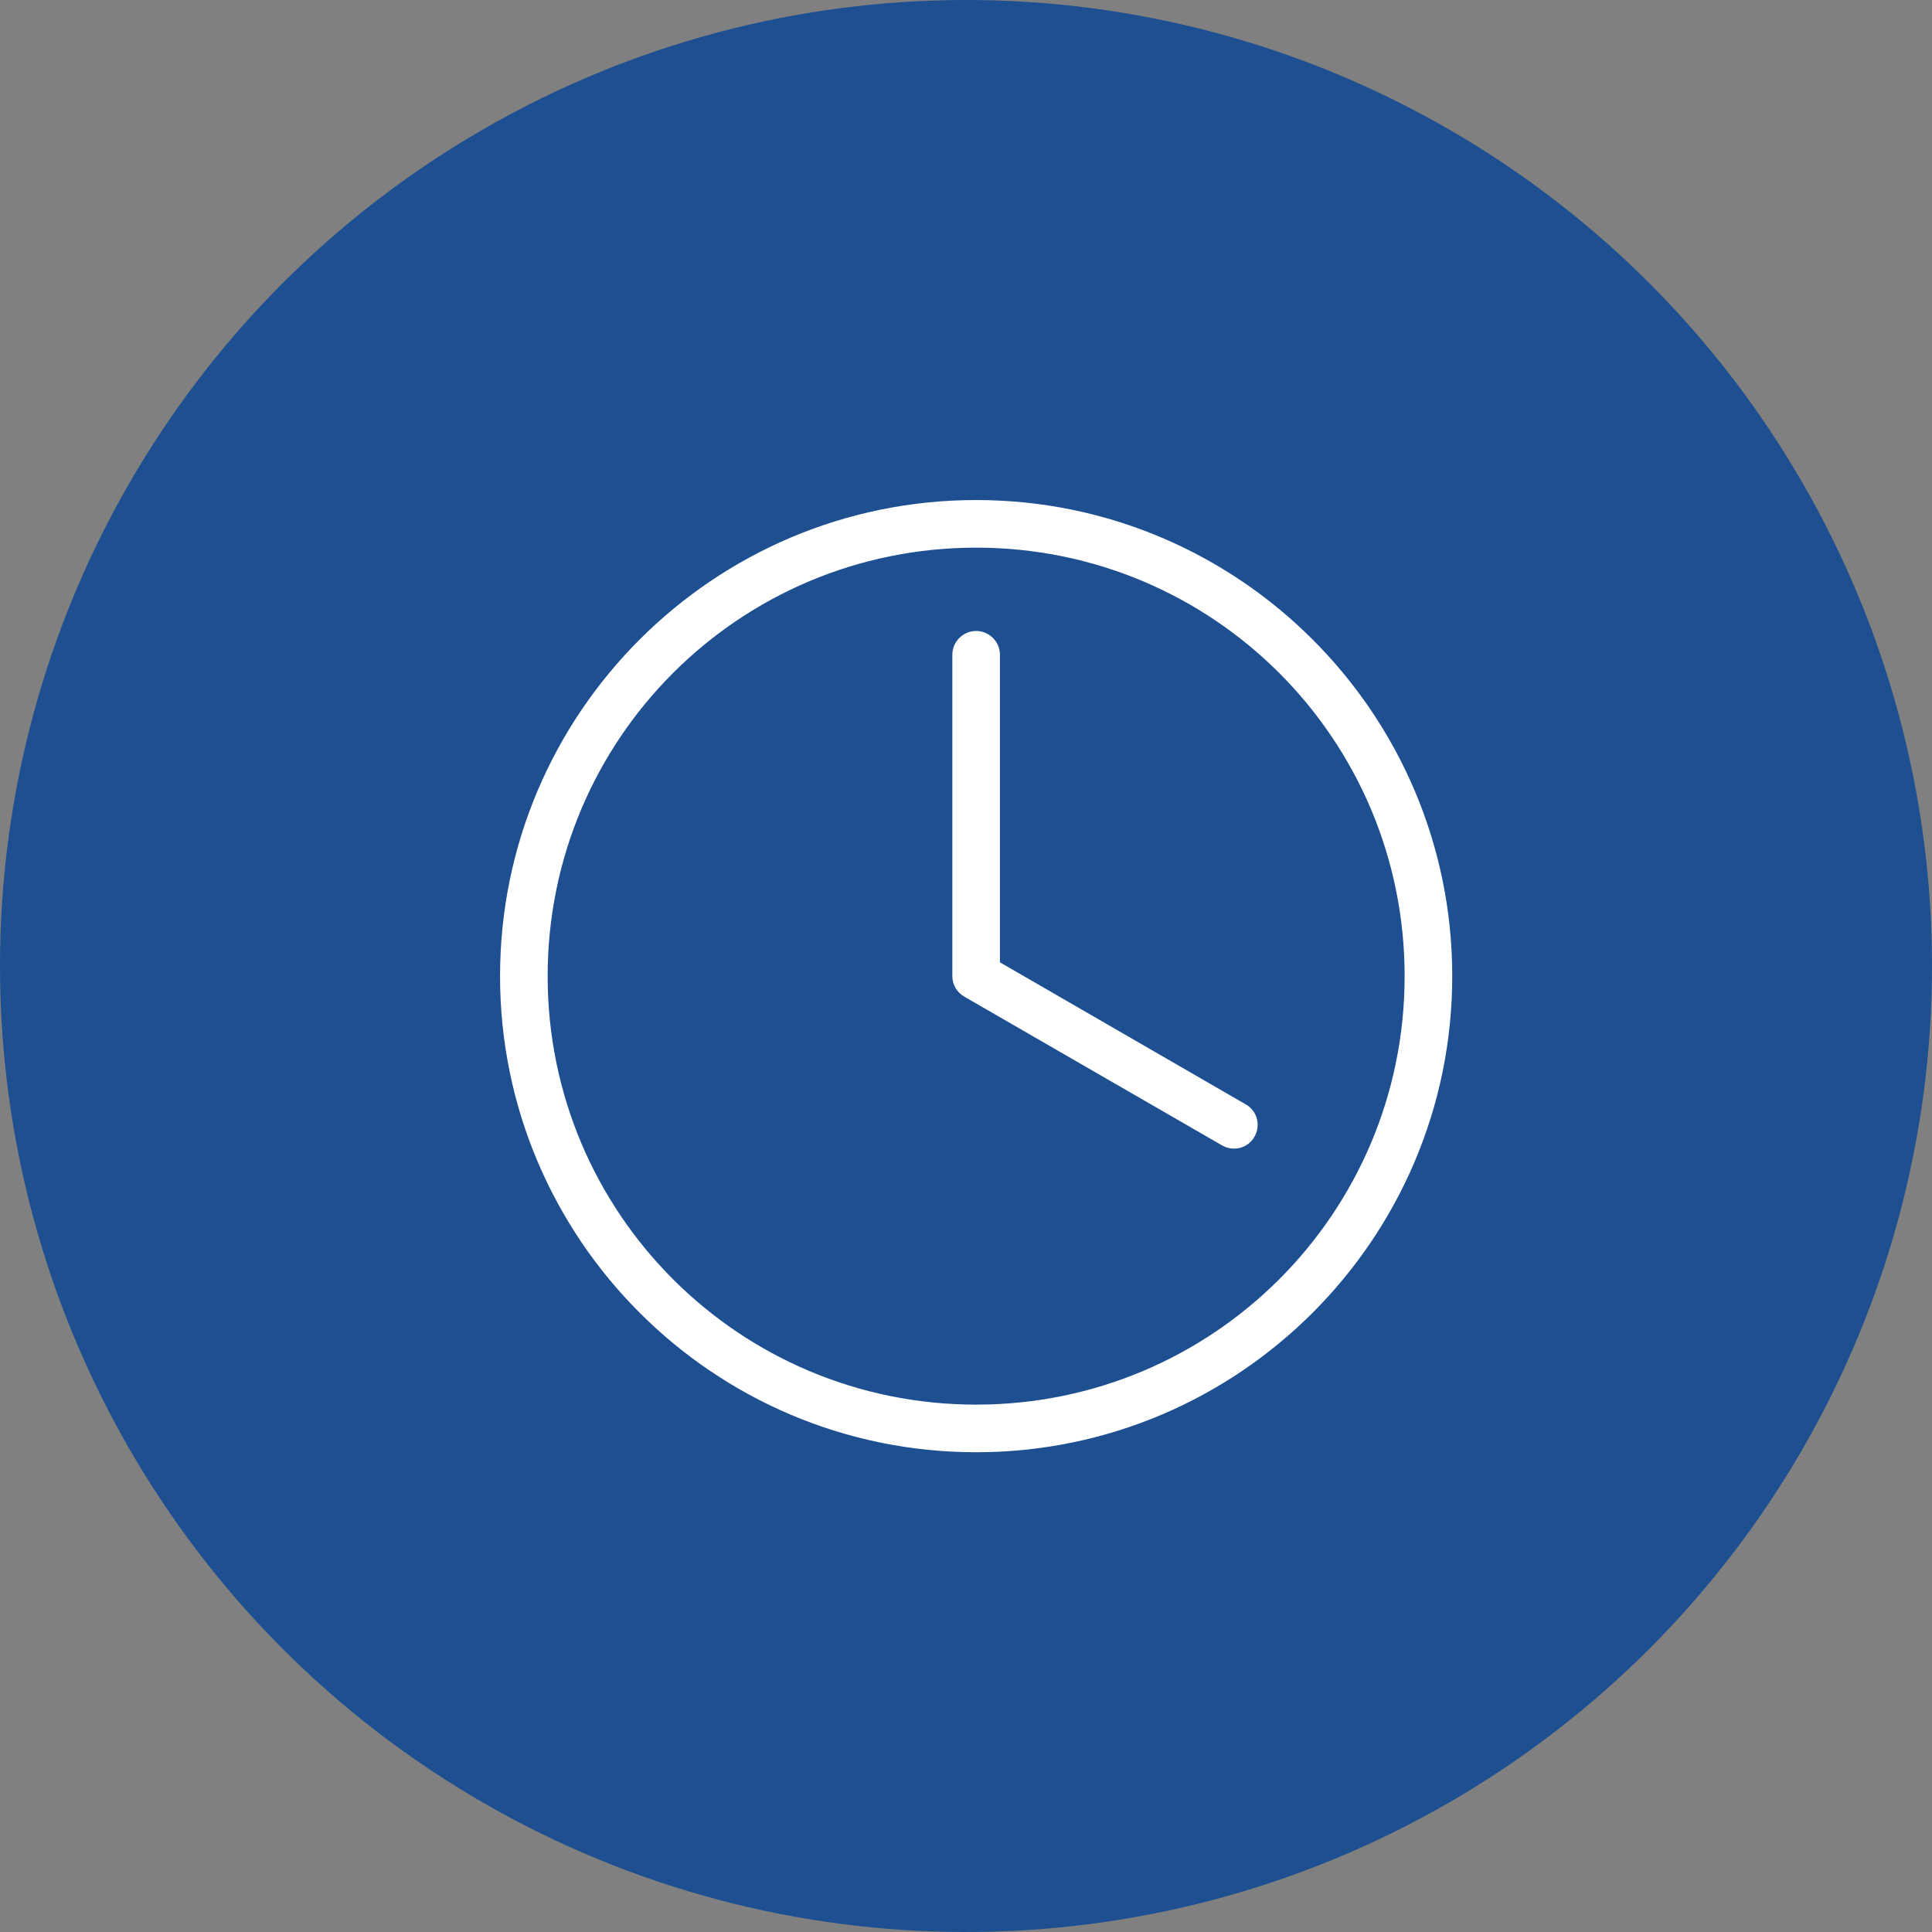 <svg width="149" height="149" viewBox="0 0 149 149" fill="none" xmlns="http://www.w3.org/2000/svg">
<rect x="0" y="0" width="149" height="149" fill="#808080" stroke="none"/>
<circle cx="74.5" cy="74.5" r="74.5" fill="#1D4F91"/>
<path d="M75.282 38.564C55.023 38.564 38.565 55.023 38.565 75.282C38.565 95.541 55.023 112 75.282 112C95.541 112 112 95.541 112 75.282C112 55.023 95.541 38.564 75.282 38.564ZM75.282 42.236C93.559 42.236 108.328 57.006 108.328 75.282C108.328 93.558 93.559 108.328 75.282 108.328C57.006 108.328 42.236 93.558 42.236 75.282C42.236 57.006 57.006 42.236 75.282 42.236ZM75.282 48.662C74.272 48.662 73.446 49.488 73.446 50.498V75.282C73.446 75.961 73.814 76.54 74.364 76.861C80.974 80.67 87.62 84.517 94.247 88.335C95.128 88.84 96.239 88.555 96.744 87.674C97.249 86.793 96.964 85.682 96.083 85.177L77.118 74.217V50.498C77.118 49.488 76.292 48.662 75.282 48.662Z" fill="white"/>
</svg>
